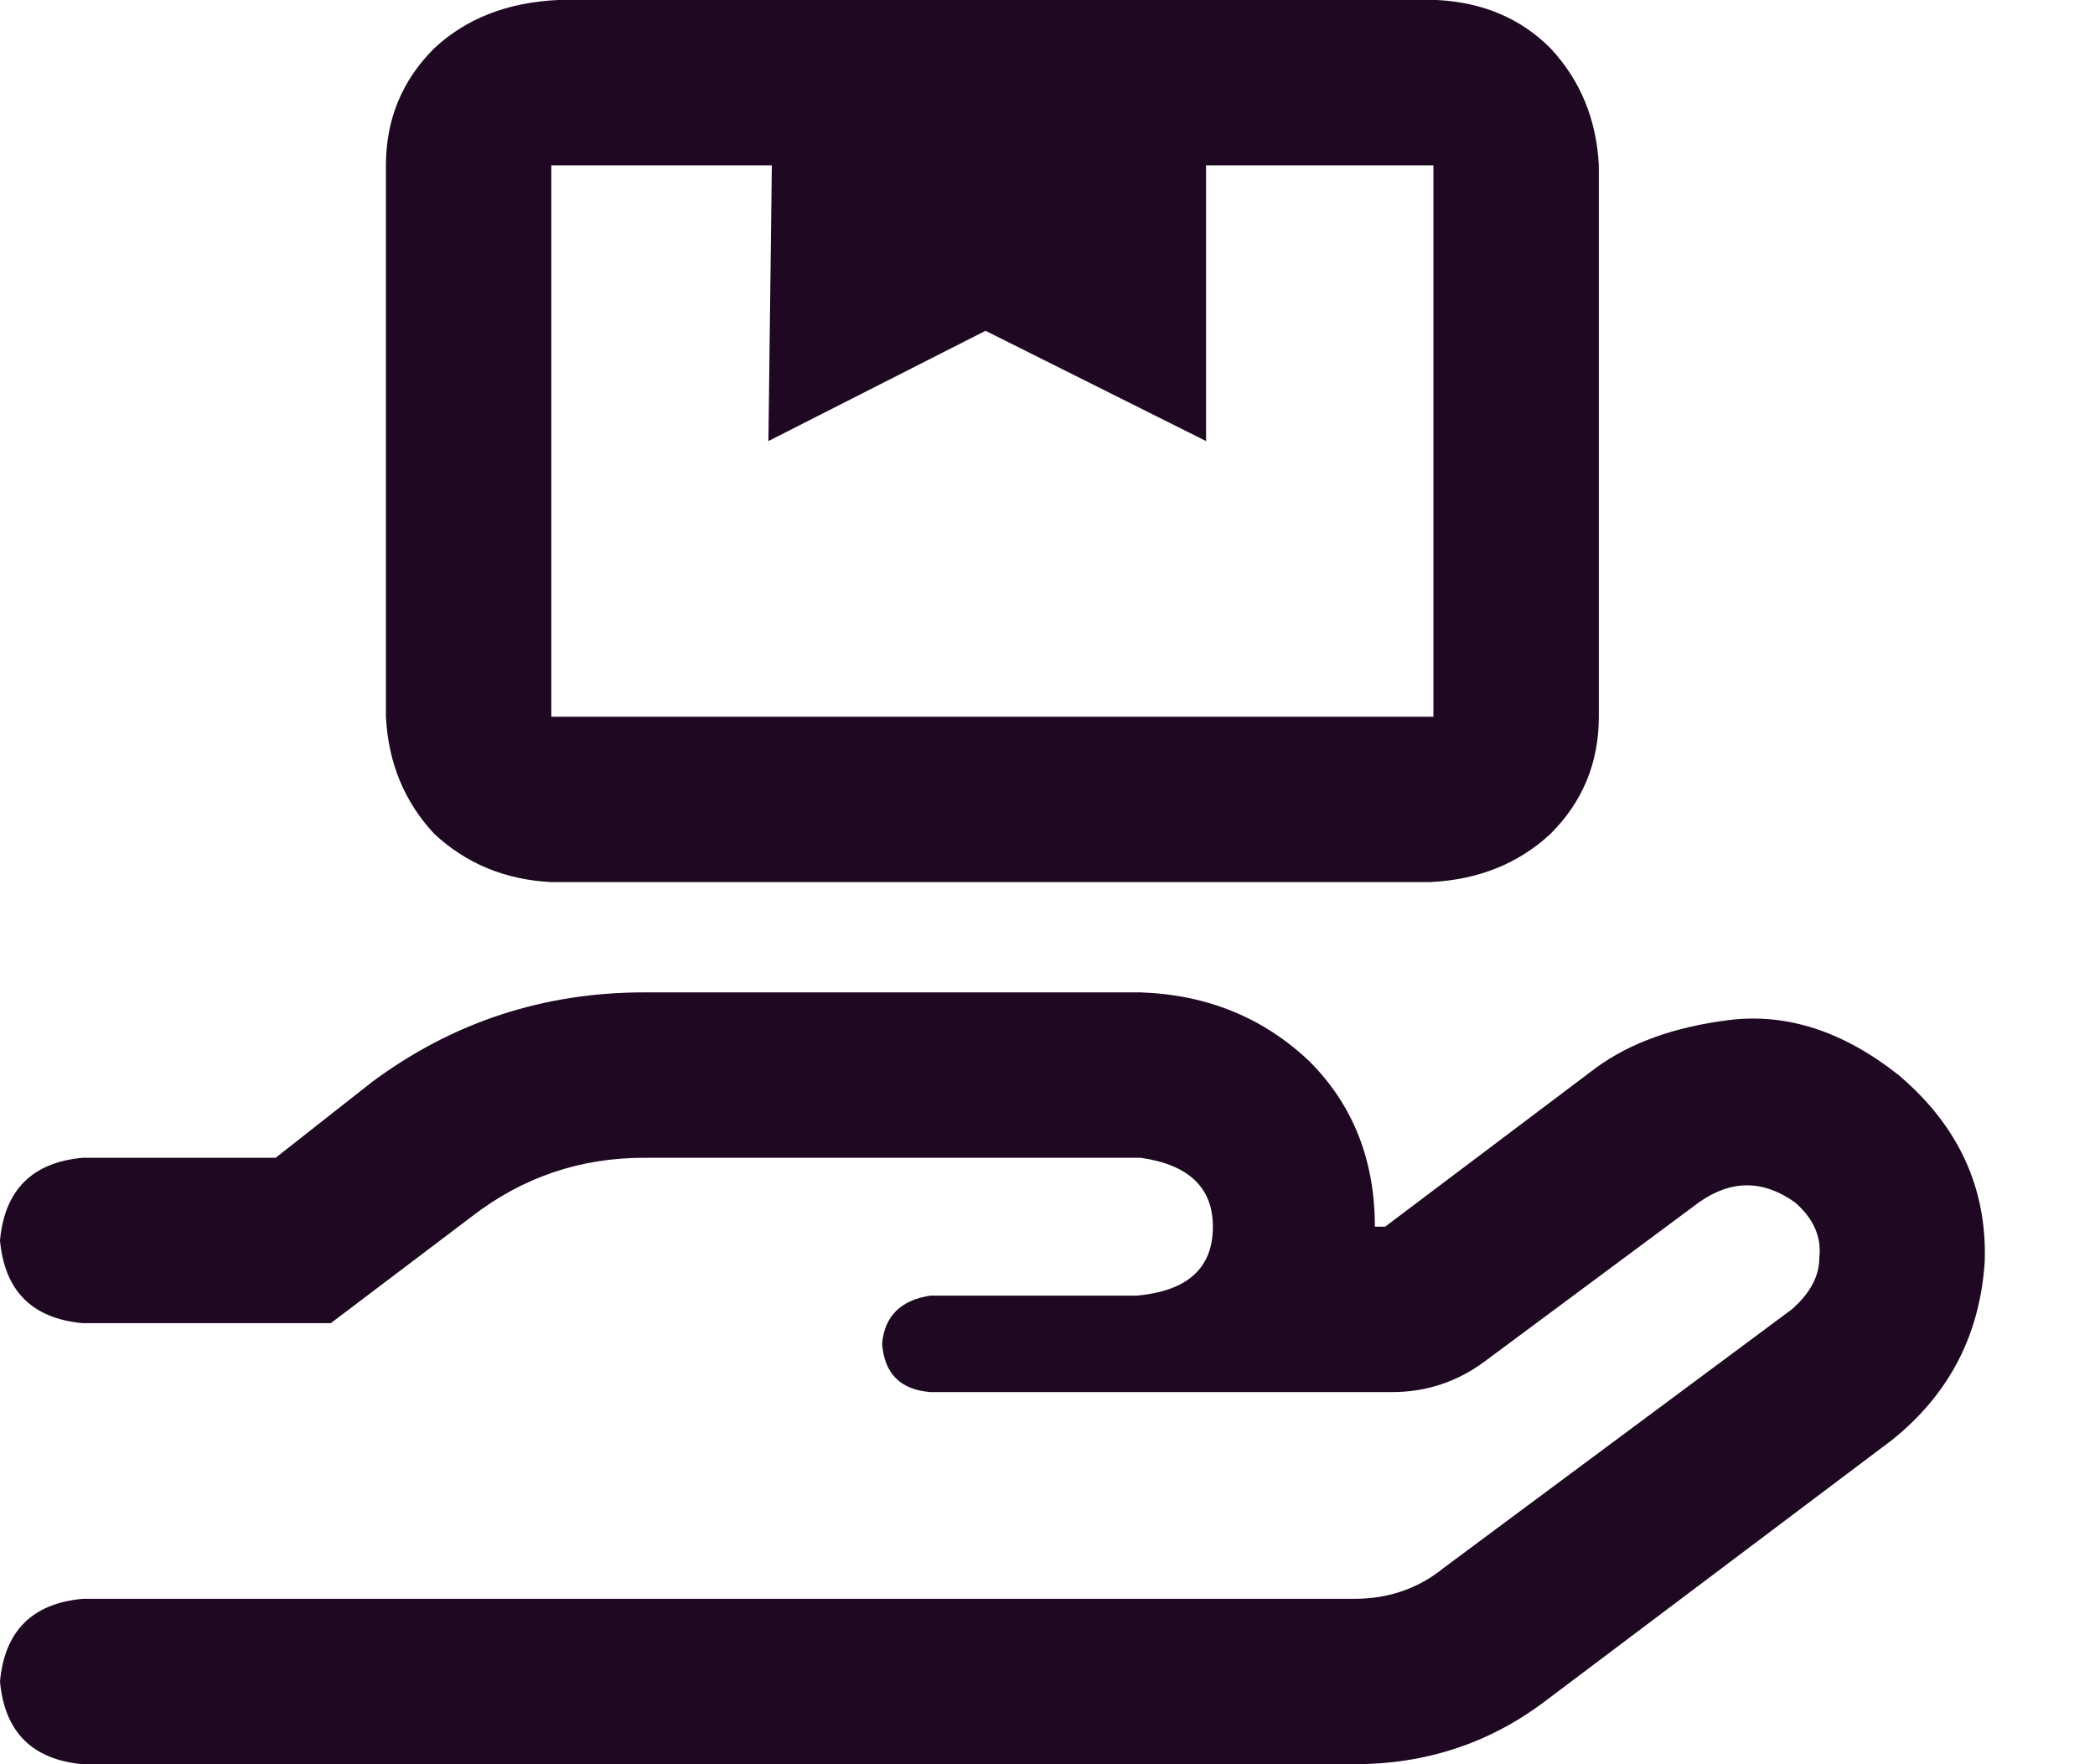 <svg xmlns="http://www.w3.org/2000/svg" fill="none" viewBox="0 0 19 16" height="16" width="19">
<path fill="#1E0822" d="M17.219 9.75C17.76 10.208 18.021 10.771 18 11.438C17.958 12.104 17.677 12.646 17.156 13.062L14 15.438C13.5 15.812 12.927 16 12.281 16H0.75C0.292 15.958 0.042 15.708 0 15.25C0.042 14.792 0.292 14.542 0.75 14.5H12.281C12.594 14.5 12.865 14.406 13.094 14.219L16.25 11.875C16.417 11.729 16.5 11.573 16.5 11.406C16.521 11.219 16.448 11.052 16.281 10.906C15.99 10.698 15.698 10.698 15.406 10.906L13.469 12.344C13.219 12.531 12.938 12.625 12.625 12.625H8.438C8.167 12.604 8.021 12.458 8 12.188C8.021 11.938 8.167 11.792 8.438 11.75H10.312C10.771 11.708 11 11.5 11 11.125C11 10.771 10.781 10.562 10.344 10.5H5.844C5.26 10.5 4.74 10.677 4.281 11.031L3 12H0.75C0.292 11.958 0.042 11.708 0 11.25C0.042 10.792 0.292 10.542 0.75 10.5H2.5L3.375 9.812C4.104 9.271 4.927 9 5.844 9H10.344C10.948 9.021 11.458 9.229 11.875 9.625C12.271 10.021 12.469 10.521 12.469 11.125H12.562L14.469 9.688C14.781 9.458 15.188 9.312 15.688 9.25C16.208 9.188 16.719 9.354 17.219 9.75ZM5 8C4.583 7.979 4.229 7.833 3.938 7.562C3.667 7.271 3.521 6.917 3.5 6.5V1.5C3.5 1.083 3.646 0.729 3.938 0.438C4.229 0.167 4.604 0.021 5.062 0H13.031C13.448 0.021 13.792 0.167 14.062 0.438C14.333 0.729 14.479 1.083 14.5 1.5V6.5C14.5 6.917 14.354 7.271 14.062 7.562C13.771 7.833 13.406 7.979 12.969 8H5ZM5 1.5V6.5H13V1.5H10.938V4L8.938 3L6.969 4L7 1.5H5Z"></path>
</svg>
